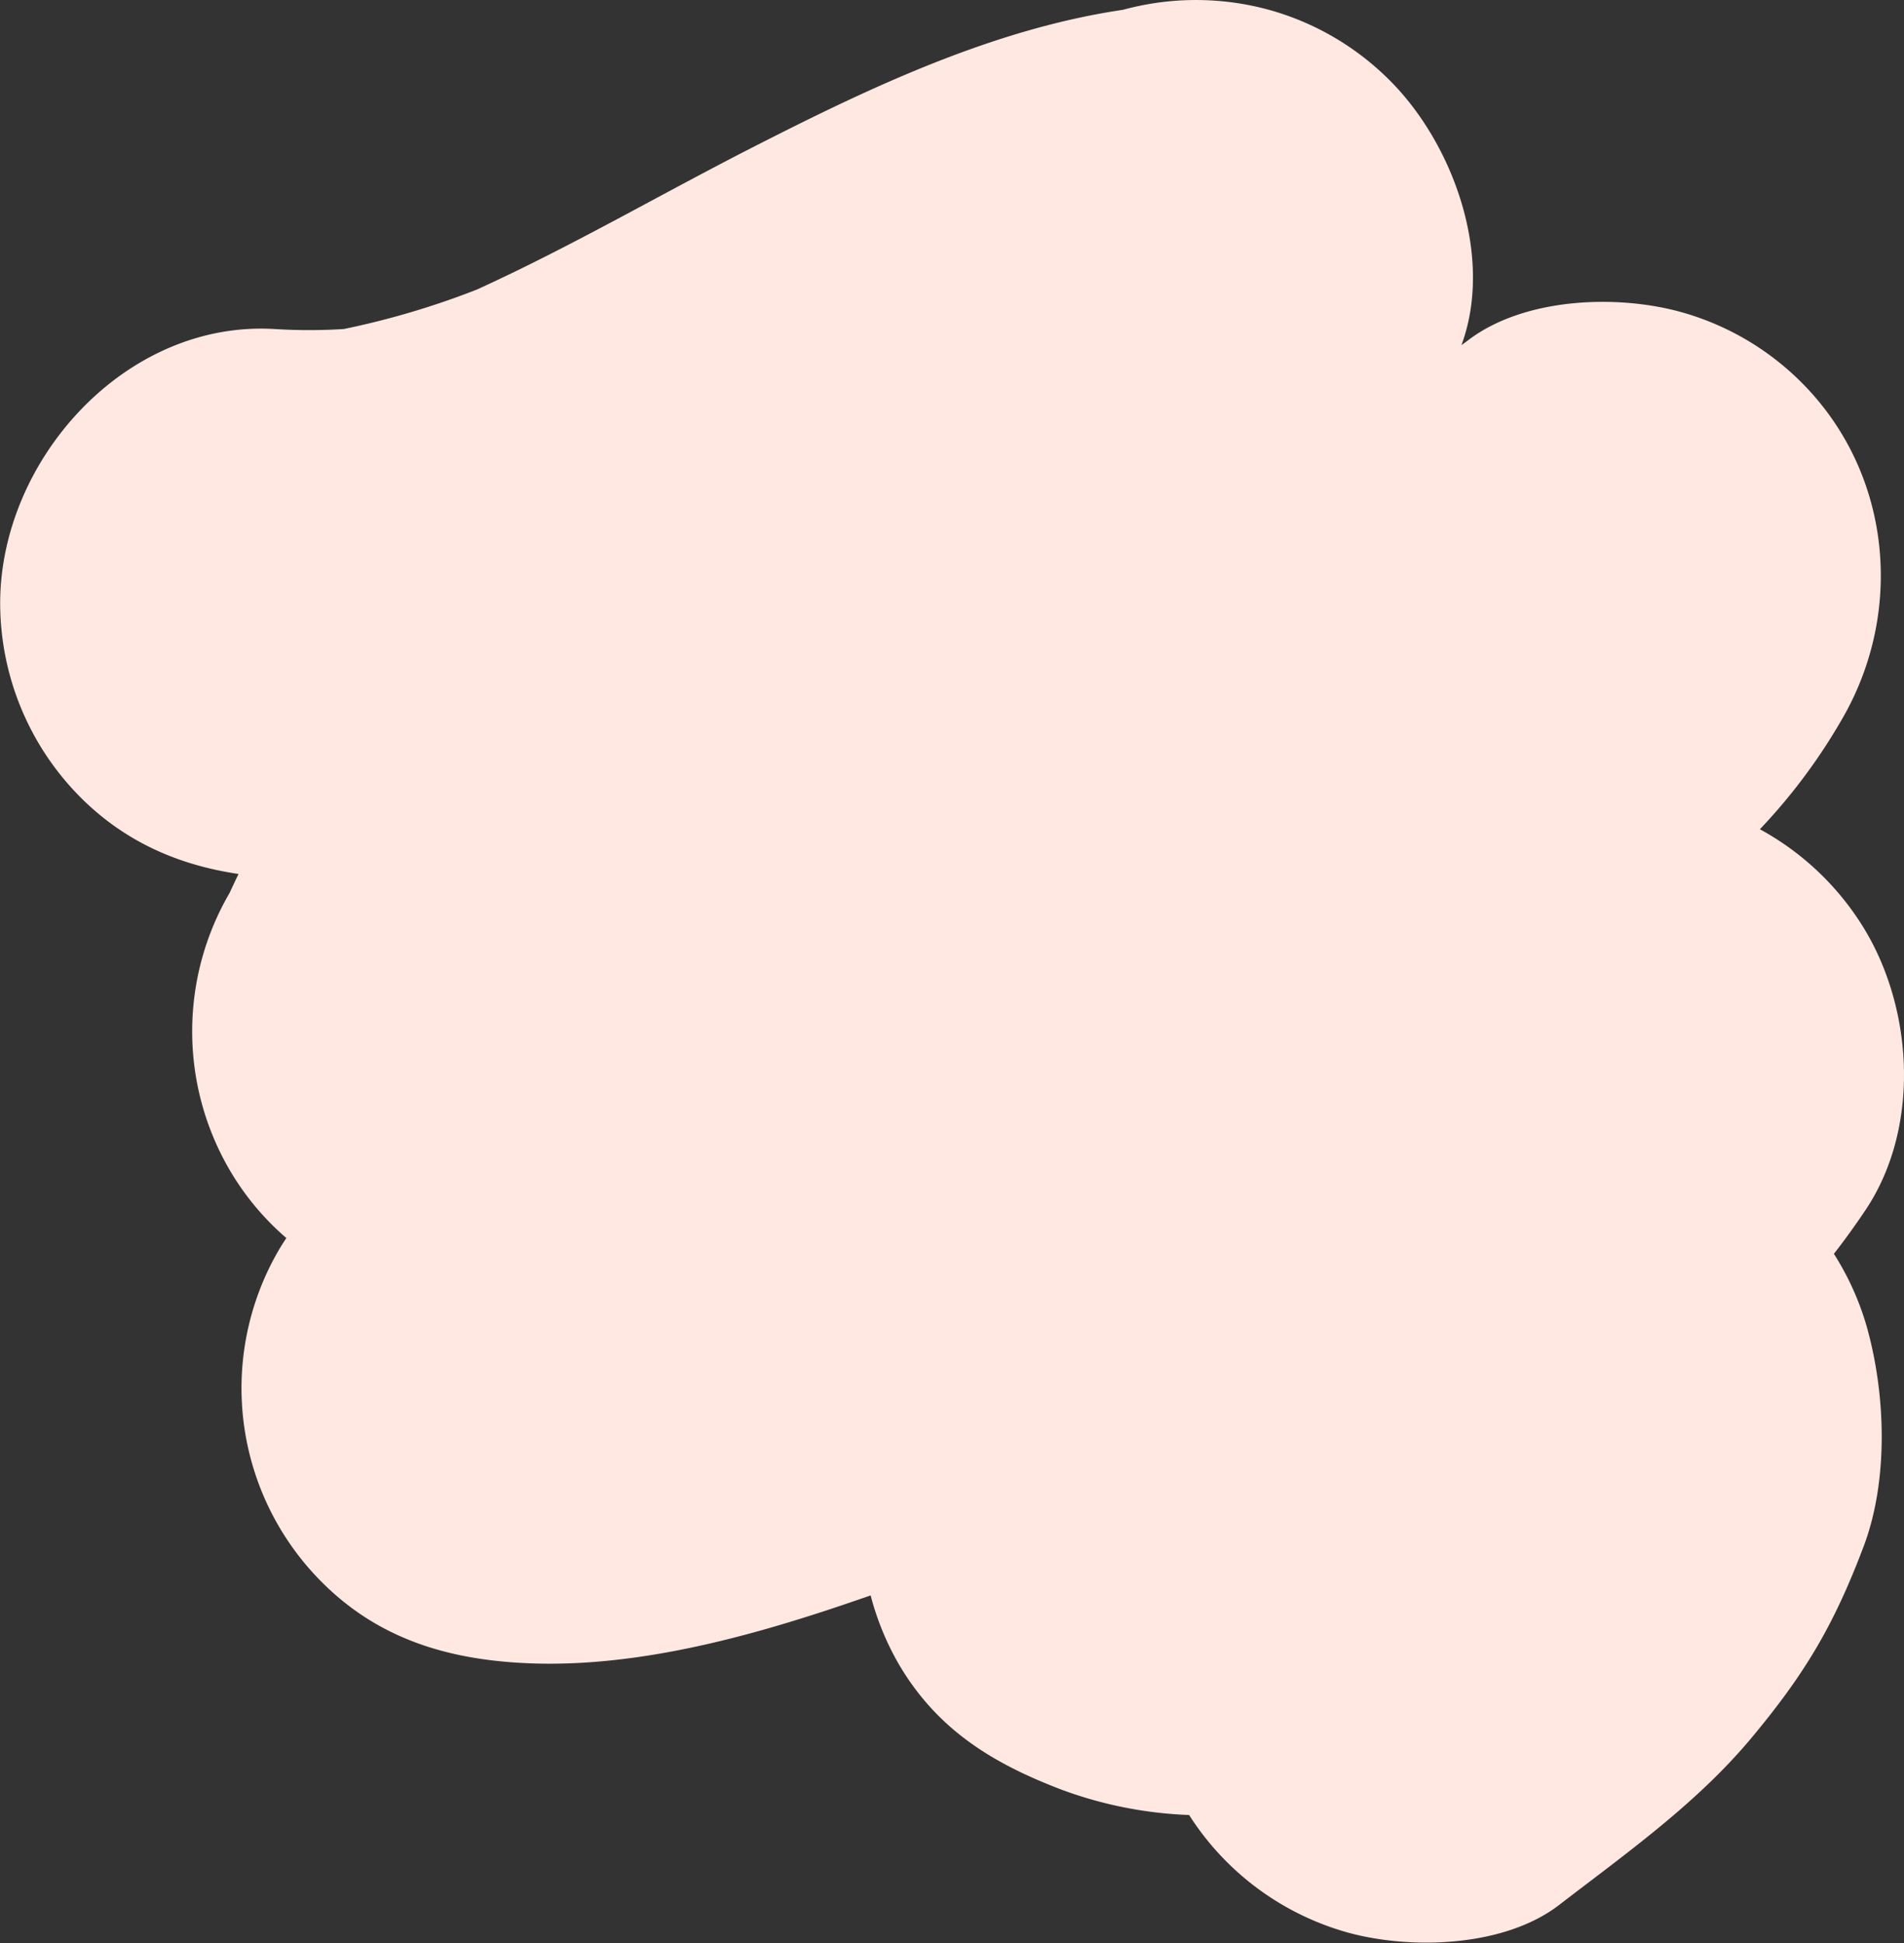 <?xml version="1.0" encoding="UTF-8"?> <svg xmlns="http://www.w3.org/2000/svg" viewBox="0 0 340.32 347.17"><rect x="0" y="0" width="340.32" height="347.17" fill="#333333" stroke="none"/> <defs> <style>.cls-1{fill:#ffe8e1;}</style> </defs> <g id="Слой_2" data-name="Слой 2"> <g id="Слой_1-2" data-name="Слой 1"> <path class="cls-1" d="M327.79,224q3-3.84,5.77-8c9.52-14.39,8.49-35,0-49.49a49.61,49.61,0,0,0-19-18.36,103.06,103.06,0,0,0,15.1-20.41c10.79-19.29,8.14-43.61-7.66-59.41a49,49,0,0,0-21.64-12.61c-11.47-3.15-27.81-2.52-37.78,4.94-.45.34-.9.67-1.36,1,5.83-15.79-1.46-35.94-12.77-47.25A48.93,48.93,0,0,0,226.8,1.75a49.49,49.49,0,0,0-26.07,0C177.6,5.16,155.62,15.57,135,26.08,118.35,34.55,102.21,44,85.24,51.73a146.2,146.2,0,0,1-23.78,7.05,99.12,99.12,0,0,1-12.43,0c-26.71-1.56-49,23.49-49,49a49.24,49.24,0,0,0,14.36,34.67c8,8,17.57,12.11,28.24,13.69-.54,1.13-1.07,2.25-1.59,3.38a49.11,49.11,0,0,0,0,49.49,48.08,48.08,0,0,0,10.14,12.17c-.44.68-.89,1.37-1.31,2.08a49,49,0,0,0,7.67,59.41c9.65,9.66,21.34,13.47,34.66,14.36,18.85,1.27,38.55-3.71,56.36-9.6,2.36-.78,4.71-1.59,7.06-2.4a49.46,49.46,0,0,0,5,12.23c6.91,11.8,16.9,17.84,29.3,22.54a73.39,73.39,0,0,0,22.62,4.46,49.38,49.38,0,0,0,28.37,21c11.34,3.12,28,2.6,37.78-4.94,11.81-9.09,24.3-17.91,34-29.4,9.81-11.69,15-20.35,20.37-34.52,4.55-11.93,4-27.41.57-39.5A49.91,49.91,0,0,0,327.79,224Z"></path> </g> </g> </svg> 